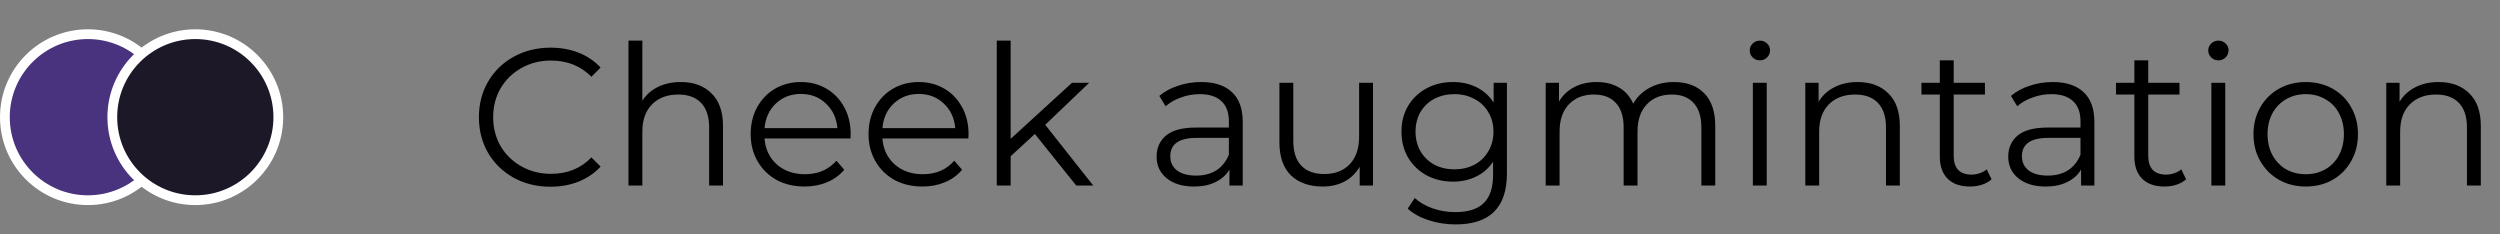 <?xml version="1.0" encoding="UTF-8"?> <svg xmlns="http://www.w3.org/2000/svg" width="256" height="24" viewBox="0 0 256 24" fill="none"><rect x="0" y="0" width="256" height="24" fill="#808080" stroke="none"/><circle cx="9" cy="12" r="8.5" fill="#49337E" stroke="white"></circle><circle cx="20" cy="12" r="8.5" fill="#1C1827" stroke="white"></circle><path d="M56.36 19.12C54.973 19.12 53.72 18.813 52.6 18.2C51.493 17.587 50.62 16.74 49.98 15.66C49.353 14.567 49.04 13.347 49.04 12C49.04 10.653 49.353 9.44 49.98 8.36C50.62 7.267 51.5 6.413 52.62 5.8C53.74 5.187 54.993 4.88 56.38 4.88C57.42 4.88 58.38 5.053 59.26 5.4C60.14 5.747 60.887 6.253 61.5 6.92L60.56 7.86C59.467 6.753 58.087 6.2 56.42 6.2C55.313 6.2 54.307 6.453 53.4 6.96C52.493 7.467 51.78 8.16 51.26 9.04C50.753 9.92 50.5 10.907 50.5 12C50.5 13.093 50.753 14.08 51.26 14.96C51.78 15.84 52.493 16.533 53.4 17.04C54.307 17.547 55.313 17.8 56.42 17.8C58.1 17.8 59.48 17.24 60.56 16.12L61.5 17.06C60.887 17.727 60.133 18.24 59.24 18.6C58.36 18.947 57.4 19.12 56.36 19.12ZM69.715 8.4C71.035 8.4 72.082 8.787 72.855 9.56C73.642 10.32 74.035 11.433 74.035 12.9V19H72.615V13.04C72.615 11.947 72.342 11.113 71.795 10.54C71.248 9.967 70.468 9.68 69.455 9.68C68.322 9.68 67.422 10.02 66.755 10.7C66.102 11.367 65.775 12.293 65.775 13.48V19H64.355V4.16H65.775V10.32C66.162 9.707 66.695 9.233 67.375 8.9C68.055 8.567 68.835 8.4 69.715 8.4ZM87.089 14.18H78.289C78.369 15.273 78.789 16.16 79.549 16.84C80.309 17.507 81.269 17.84 82.429 17.84C83.083 17.84 83.683 17.727 84.229 17.5C84.776 17.26 85.249 16.913 85.649 16.46L86.449 17.38C85.983 17.94 85.396 18.367 84.689 18.66C83.996 18.953 83.229 19.1 82.389 19.1C81.309 19.1 80.349 18.873 79.509 18.42C78.683 17.953 78.036 17.313 77.569 16.5C77.103 15.687 76.869 14.767 76.869 13.74C76.869 12.713 77.089 11.793 77.529 10.98C77.983 10.167 78.596 9.533 79.369 9.08C80.156 8.627 81.036 8.4 82.009 8.4C82.983 8.4 83.856 8.627 84.629 9.08C85.403 9.533 86.009 10.167 86.449 10.98C86.889 11.78 87.109 12.7 87.109 13.74L87.089 14.18ZM82.009 9.62C80.996 9.62 80.143 9.947 79.449 10.6C78.769 11.24 78.383 12.08 78.289 13.12H85.749C85.656 12.08 85.263 11.24 84.569 10.6C83.889 9.947 83.036 9.62 82.009 9.62ZM99.159 14.18H90.359C90.439 15.273 90.859 16.16 91.62 16.84C92.379 17.507 93.34 17.84 94.499 17.84C95.153 17.84 95.753 17.727 96.299 17.5C96.846 17.26 97.32 16.913 97.719 16.46L98.519 17.38C98.053 17.94 97.466 18.367 96.76 18.66C96.066 18.953 95.299 19.1 94.46 19.1C93.379 19.1 92.419 18.873 91.579 18.42C90.753 17.953 90.106 17.313 89.639 16.5C89.173 15.687 88.939 14.767 88.939 13.74C88.939 12.713 89.159 11.793 89.6 10.98C90.053 10.167 90.666 9.533 91.439 9.08C92.226 8.627 93.106 8.4 94.079 8.4C95.053 8.4 95.926 8.627 96.7 9.08C97.473 9.533 98.079 10.167 98.519 10.98C98.96 11.78 99.18 12.7 99.18 13.74L99.159 14.18ZM94.079 9.62C93.066 9.62 92.213 9.947 91.519 10.6C90.84 11.24 90.453 12.08 90.359 13.12H97.82C97.726 12.08 97.333 11.24 96.639 10.6C95.96 9.947 95.106 9.62 94.079 9.62ZM105.97 13.72L103.49 16V19H102.07V4.16H103.49V14.22L109.77 8.48H111.53L107.03 12.78L111.95 19H110.21L105.97 13.72ZM122.996 8.4C124.369 8.4 125.423 8.747 126.156 9.44C126.889 10.12 127.256 11.133 127.256 12.48V19H125.896V17.36C125.576 17.907 125.103 18.333 124.476 18.64C123.863 18.947 123.129 19.1 122.276 19.1C121.103 19.1 120.169 18.82 119.476 18.26C118.783 17.7 118.436 16.96 118.436 16.04C118.436 15.147 118.756 14.427 119.396 13.88C120.049 13.333 121.083 13.06 122.496 13.06H125.836V12.42C125.836 11.513 125.583 10.827 125.076 10.36C124.569 9.88 123.829 9.64 122.856 9.64C122.189 9.64 121.549 9.753 120.936 9.98C120.323 10.193 119.796 10.493 119.356 10.88L118.716 9.82C119.249 9.367 119.889 9.02 120.636 8.78C121.383 8.527 122.169 8.4 122.996 8.4ZM122.496 17.98C123.296 17.98 123.983 17.8 124.556 17.44C125.129 17.067 125.556 16.533 125.836 15.84V14.12H122.536C120.736 14.12 119.836 14.747 119.836 16C119.836 16.613 120.069 17.1 120.536 17.46C121.003 17.807 121.656 17.98 122.496 17.98ZM140.593 8.48V19H139.233V17.08C138.859 17.72 138.346 18.22 137.693 18.58C137.039 18.927 136.293 19.1 135.453 19.1C134.079 19.1 132.993 18.72 132.193 17.96C131.406 17.187 131.013 16.06 131.013 14.58V8.48H132.433V14.44C132.433 15.547 132.706 16.387 133.253 16.96C133.799 17.533 134.579 17.82 135.593 17.82C136.699 17.82 137.573 17.487 138.213 16.82C138.853 16.14 139.173 15.2 139.173 14V8.48H140.593ZM154.31 8.48V17.72C154.31 19.507 153.87 20.827 152.99 21.68C152.123 22.547 150.81 22.98 149.05 22.98C148.077 22.98 147.15 22.833 146.27 22.54C145.403 22.26 144.697 21.867 144.15 21.36L144.87 20.28C145.377 20.733 145.99 21.087 146.71 21.34C147.443 21.593 148.21 21.72 149.01 21.72C150.343 21.72 151.323 21.407 151.95 20.78C152.577 20.167 152.89 19.207 152.89 17.9V16.56C152.45 17.227 151.87 17.733 151.15 18.08C150.443 18.427 149.657 18.6 148.79 18.6C147.803 18.6 146.903 18.387 146.09 17.96C145.29 17.52 144.657 16.913 144.19 16.14C143.737 15.353 143.51 14.467 143.51 13.48C143.51 12.493 143.737 11.613 144.19 10.84C144.657 10.067 145.29 9.467 146.09 9.04C146.89 8.613 147.79 8.4 148.79 8.4C149.683 8.4 150.49 8.58 151.21 8.94C151.93 9.3 152.51 9.82 152.95 10.5V8.48H154.31ZM148.93 17.34C149.69 17.34 150.377 17.18 150.99 16.86C151.603 16.527 152.077 16.067 152.41 15.48C152.757 14.893 152.93 14.227 152.93 13.48C152.93 12.733 152.757 12.073 152.41 11.5C152.077 10.913 151.603 10.46 150.99 10.14C150.39 9.807 149.703 9.64 148.93 9.64C148.17 9.64 147.483 9.8 146.87 10.12C146.27 10.44 145.797 10.893 145.45 11.48C145.117 12.067 144.95 12.733 144.95 13.48C144.95 14.227 145.117 14.893 145.45 15.48C145.797 16.067 146.27 16.527 146.87 16.86C147.483 17.18 148.17 17.34 148.93 17.34ZM171.401 8.4C172.721 8.4 173.754 8.78 174.501 9.54C175.261 10.3 175.641 11.42 175.641 12.9V19H174.221V13.04C174.221 11.947 173.954 11.113 173.421 10.54C172.901 9.967 172.161 9.68 171.201 9.68C170.107 9.68 169.247 10.02 168.621 10.7C167.994 11.367 167.681 12.293 167.681 13.48V19H166.261V13.04C166.261 11.947 165.994 11.113 165.461 10.54C164.941 9.967 164.194 9.68 163.221 9.68C162.141 9.68 161.281 10.02 160.641 10.7C160.014 11.367 159.701 12.293 159.701 13.48V19H158.281V8.48H159.641V10.4C160.014 9.76 160.534 9.267 161.201 8.92C161.867 8.573 162.634 8.4 163.501 8.4C164.381 8.4 165.141 8.587 165.781 8.96C166.434 9.333 166.921 9.887 167.241 10.62C167.627 9.927 168.181 9.387 168.901 9C169.634 8.6 170.467 8.4 171.401 8.4ZM179.492 8.48H180.912V19H179.492V8.48ZM180.212 6.18C179.918 6.18 179.672 6.08 179.472 5.88C179.272 5.68 179.172 5.44 179.172 5.16C179.172 4.893 179.272 4.66 179.472 4.46C179.672 4.26 179.918 4.16 180.212 4.16C180.505 4.16 180.752 4.26 180.952 4.46C181.152 4.647 181.252 4.873 181.252 5.14C181.252 5.433 181.152 5.68 180.952 5.88C180.752 6.08 180.505 6.18 180.212 6.18ZM190.223 8.4C191.543 8.4 192.589 8.787 193.363 9.56C194.149 10.32 194.543 11.433 194.543 12.9V19H193.123V13.04C193.123 11.947 192.849 11.113 192.303 10.54C191.756 9.967 190.976 9.68 189.963 9.68C188.829 9.68 187.929 10.02 187.263 10.7C186.609 11.367 186.283 12.293 186.283 13.48V19H184.863V8.48H186.223V10.42C186.609 9.78 187.143 9.287 187.823 8.94C188.516 8.58 189.316 8.4 190.223 8.4ZM203.938 18.36C203.671 18.6 203.338 18.787 202.938 18.92C202.551 19.04 202.145 19.1 201.718 19.1C200.731 19.1 199.971 18.833 199.438 18.3C198.905 17.767 198.638 17.013 198.638 16.04V9.68H196.758V8.48H198.638V6.18H200.058V8.48H203.258V9.68H200.058V15.96C200.058 16.587 200.211 17.067 200.518 17.4C200.838 17.72 201.291 17.88 201.878 17.88C202.171 17.88 202.451 17.833 202.718 17.74C202.998 17.647 203.238 17.513 203.438 17.34L203.938 18.36ZM210.203 8.4C211.576 8.4 212.63 8.747 213.363 9.44C214.096 10.12 214.463 11.133 214.463 12.48V19H213.103V17.36C212.783 17.907 212.31 18.333 211.683 18.64C211.07 18.947 210.336 19.1 209.483 19.1C208.31 19.1 207.376 18.82 206.683 18.26C205.99 17.7 205.643 16.96 205.643 16.04C205.643 15.147 205.963 14.427 206.603 13.88C207.256 13.333 208.29 13.06 209.703 13.06H213.043V12.42C213.043 11.513 212.79 10.827 212.283 10.36C211.776 9.88 211.036 9.64 210.063 9.64C209.396 9.64 208.756 9.753 208.143 9.98C207.53 10.193 207.003 10.493 206.563 10.88L205.923 9.82C206.456 9.367 207.096 9.02 207.843 8.78C208.59 8.527 209.376 8.4 210.203 8.4ZM209.703 17.98C210.503 17.98 211.19 17.8 211.763 17.44C212.336 17.067 212.763 16.533 213.043 15.84V14.12H209.743C207.943 14.12 207.043 14.747 207.043 16C207.043 16.613 207.276 17.1 207.743 17.46C208.21 17.807 208.863 17.98 209.703 17.98ZM223.86 18.36C223.593 18.6 223.26 18.787 222.86 18.92C222.473 19.04 222.067 19.1 221.64 19.1C220.653 19.1 219.893 18.833 219.36 18.3C218.827 17.767 218.56 17.013 218.56 16.04V9.68H216.68V8.48H218.56V6.18H219.98V8.48H223.18V9.68H219.98V15.96C219.98 16.587 220.133 17.067 220.44 17.4C220.76 17.72 221.213 17.88 221.8 17.88C222.093 17.88 222.373 17.833 222.64 17.74C222.92 17.647 223.16 17.513 223.36 17.34L223.86 18.36ZM226.445 8.48H227.865V19H226.445V8.48ZM227.165 6.18C226.872 6.18 226.625 6.08 226.425 5.88C226.225 5.68 226.125 5.44 226.125 5.16C226.125 4.893 226.225 4.66 226.425 4.46C226.625 4.26 226.872 4.16 227.165 4.16C227.458 4.16 227.705 4.26 227.905 4.46C228.105 4.647 228.205 4.873 228.205 5.14C228.205 5.433 228.105 5.68 227.905 5.88C227.705 6.08 227.458 6.18 227.165 6.18ZM236.116 19.1C235.103 19.1 234.189 18.873 233.376 18.42C232.563 17.953 231.923 17.313 231.456 16.5C230.989 15.687 230.756 14.767 230.756 13.74C230.756 12.713 230.989 11.793 231.456 10.98C231.923 10.167 232.563 9.533 233.376 9.08C234.189 8.627 235.103 8.4 236.116 8.4C237.129 8.4 238.043 8.627 238.856 9.08C239.669 9.533 240.303 10.167 240.756 10.98C241.223 11.793 241.456 12.713 241.456 13.74C241.456 14.767 241.223 15.687 240.756 16.5C240.303 17.313 239.669 17.953 238.856 18.42C238.043 18.873 237.129 19.1 236.116 19.1ZM236.116 17.84C236.863 17.84 237.529 17.673 238.116 17.34C238.716 16.993 239.183 16.507 239.516 15.88C239.849 15.253 240.016 14.54 240.016 13.74C240.016 12.94 239.849 12.227 239.516 11.6C239.183 10.973 238.716 10.493 238.116 10.16C237.529 9.813 236.863 9.64 236.116 9.64C235.369 9.64 234.696 9.813 234.096 10.16C233.509 10.493 233.043 10.973 232.696 11.6C232.363 12.227 232.196 12.94 232.196 13.74C232.196 14.54 232.363 15.253 232.696 15.88C233.043 16.507 233.509 16.993 234.096 17.34C234.696 17.673 235.369 17.84 236.116 17.84ZM249.715 8.4C251.035 8.4 252.082 8.787 252.855 9.56C253.642 10.32 254.035 11.433 254.035 12.9V19H252.615V13.04C252.615 11.947 252.342 11.113 251.795 10.54C251.248 9.967 250.468 9.68 249.455 9.68C248.322 9.68 247.422 10.02 246.755 10.7C246.102 11.367 245.775 12.293 245.775 13.48V19H244.355V8.48H245.715V10.42C246.102 9.78 246.635 9.287 247.315 8.94C248.008 8.58 248.808 8.4 249.715 8.4Z" fill="black"></path></svg> 